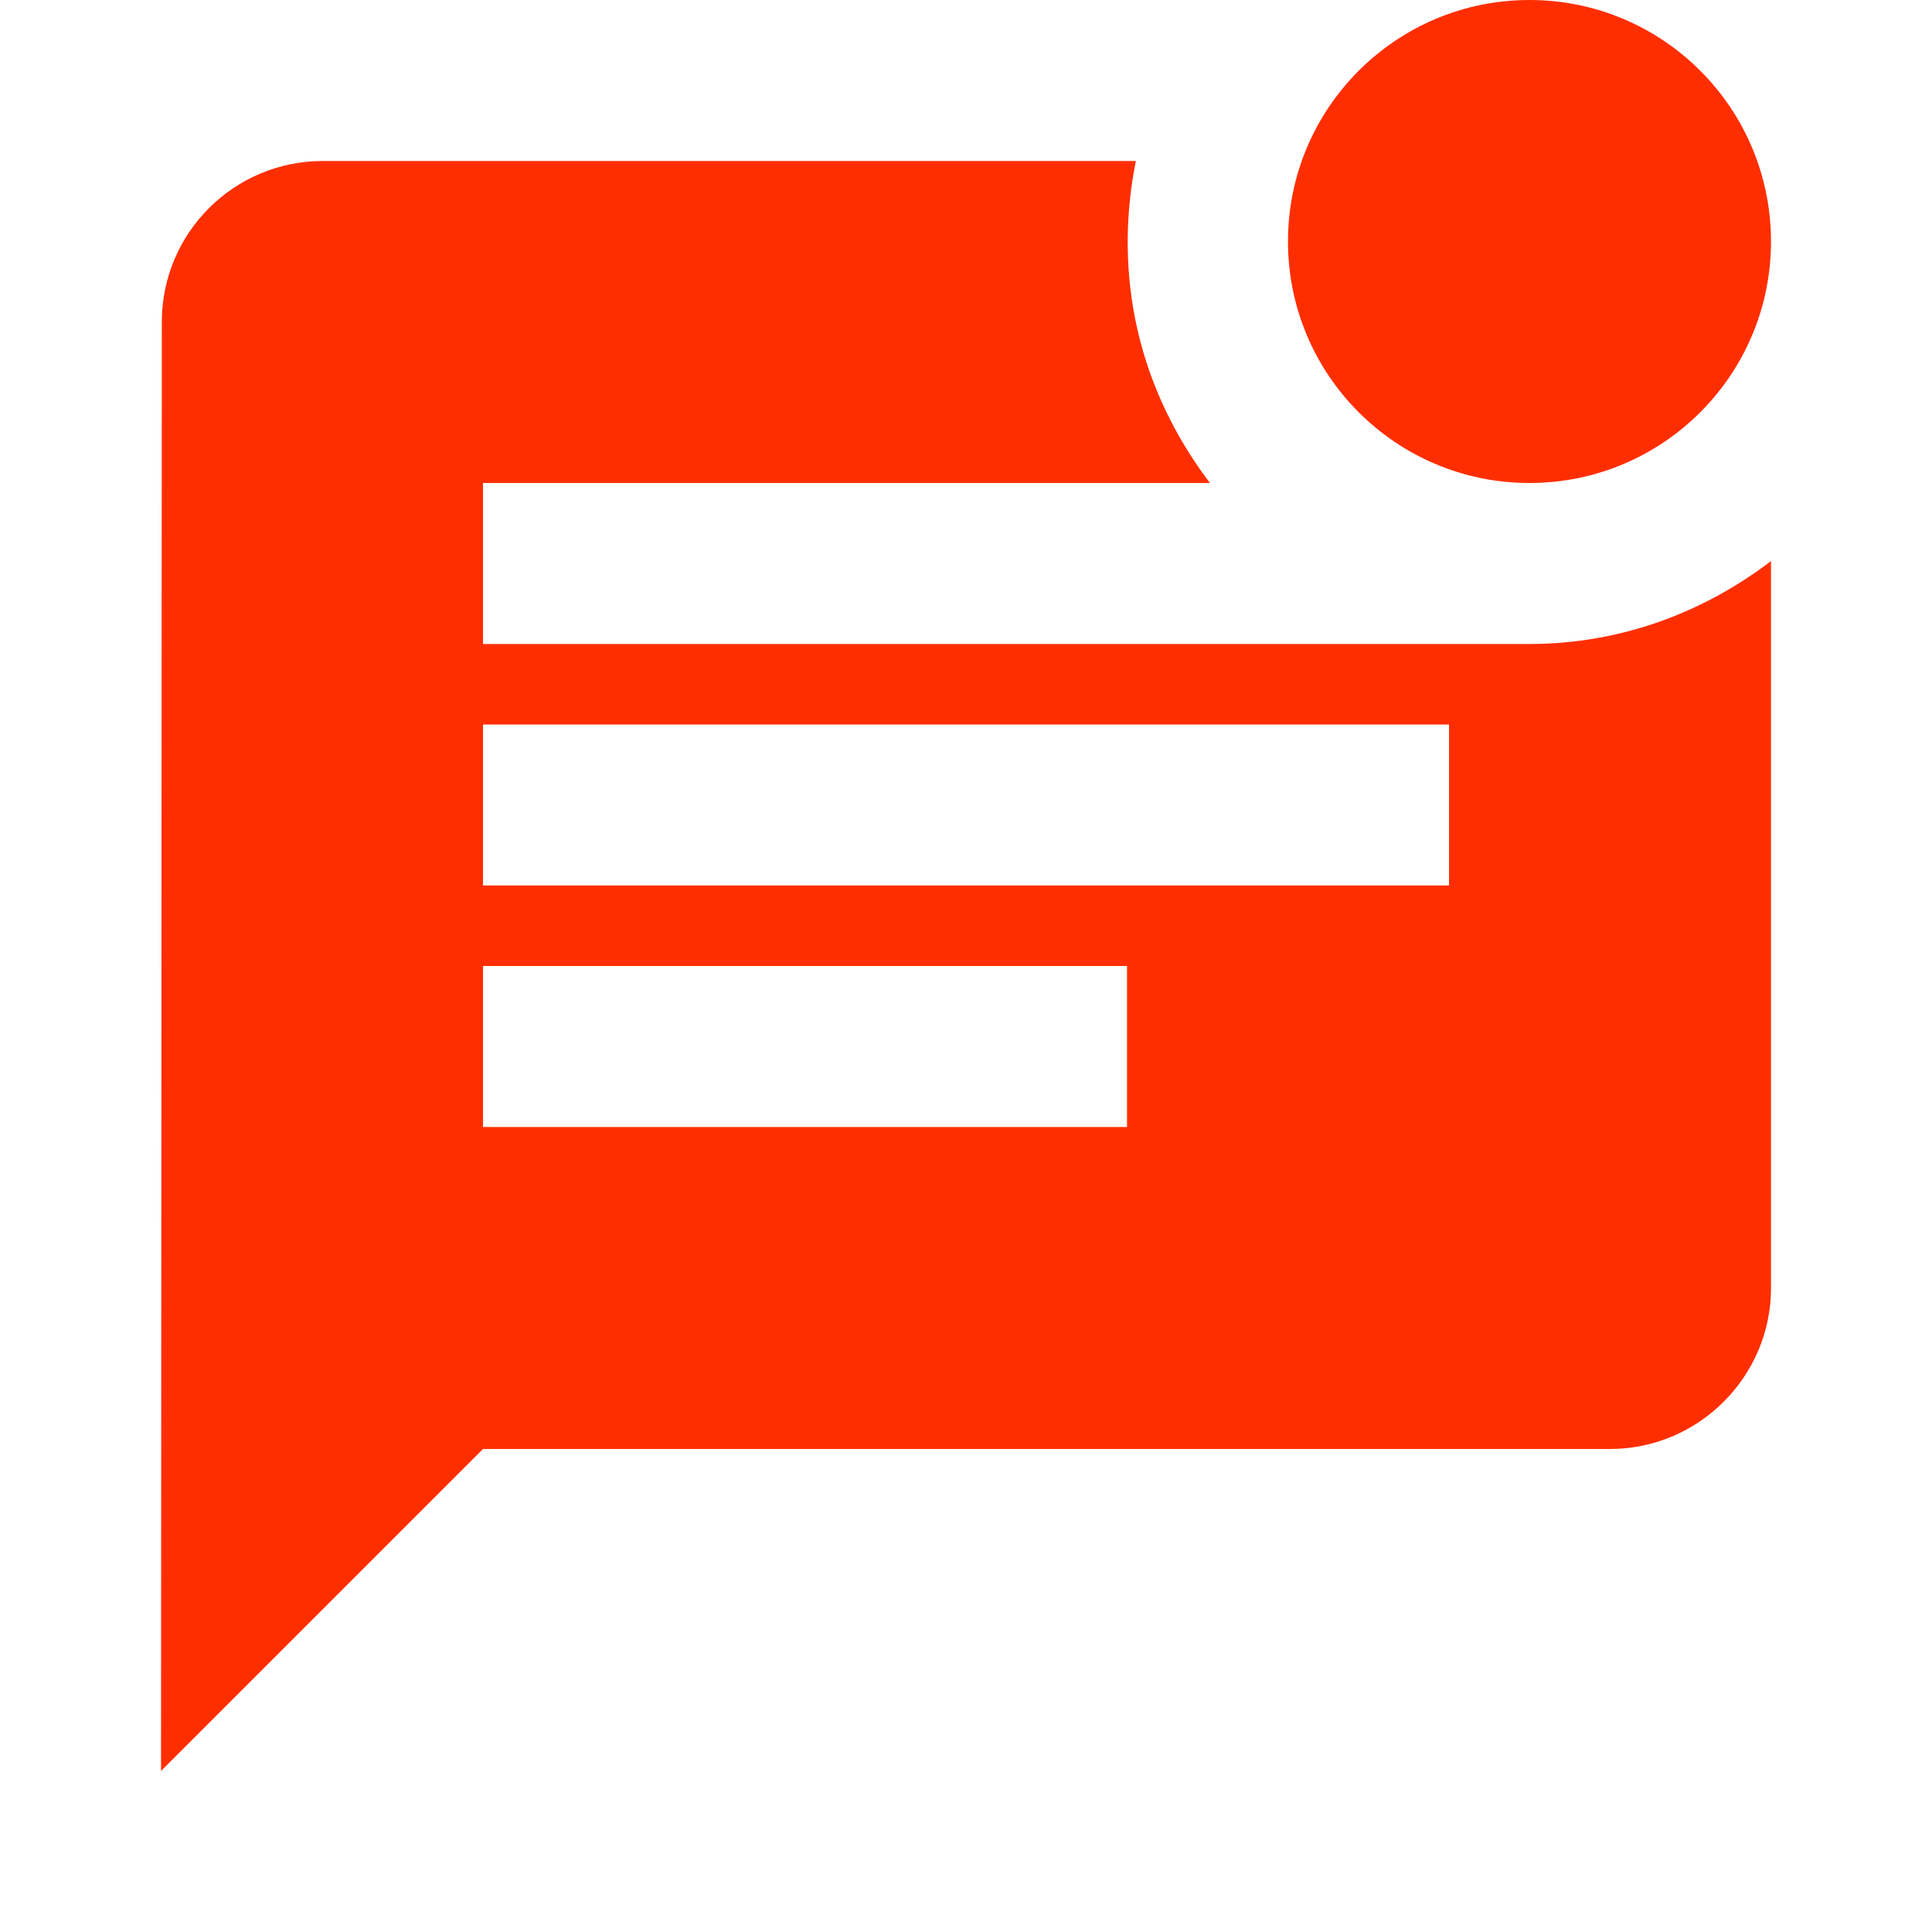 <?xml version="1.0" encoding="UTF-8"?> <svg xmlns="http://www.w3.org/2000/svg" width="100" height="100" viewBox="0 0 100 100" fill="none"><path d="M79.166 25C86.07 25 91.666 19.404 91.666 12.5C91.666 5.596 86.07 0 79.166 0C72.263 0 66.666 5.596 66.666 12.5C66.666 19.404 72.263 25 79.166 25Z" fill="#FF2E00"></path><path d="M25.001 33.333V25H62.626C57.584 18.333 58.126 11.625 58.792 8.333H16.709C12.126 8.333 8.376 12.041 8.376 16.666L8.334 91.666L25.001 75H83.334C87.917 75 91.667 71.25 91.667 66.666V29.041C88.167 31.708 83.876 33.333 79.167 33.333H25.001ZM58.334 58.333H25.001V50H58.334V58.333ZM75.001 45.833H25.001V37.5H75.001V45.833Z" fill="#FF2E00"></path></svg> 